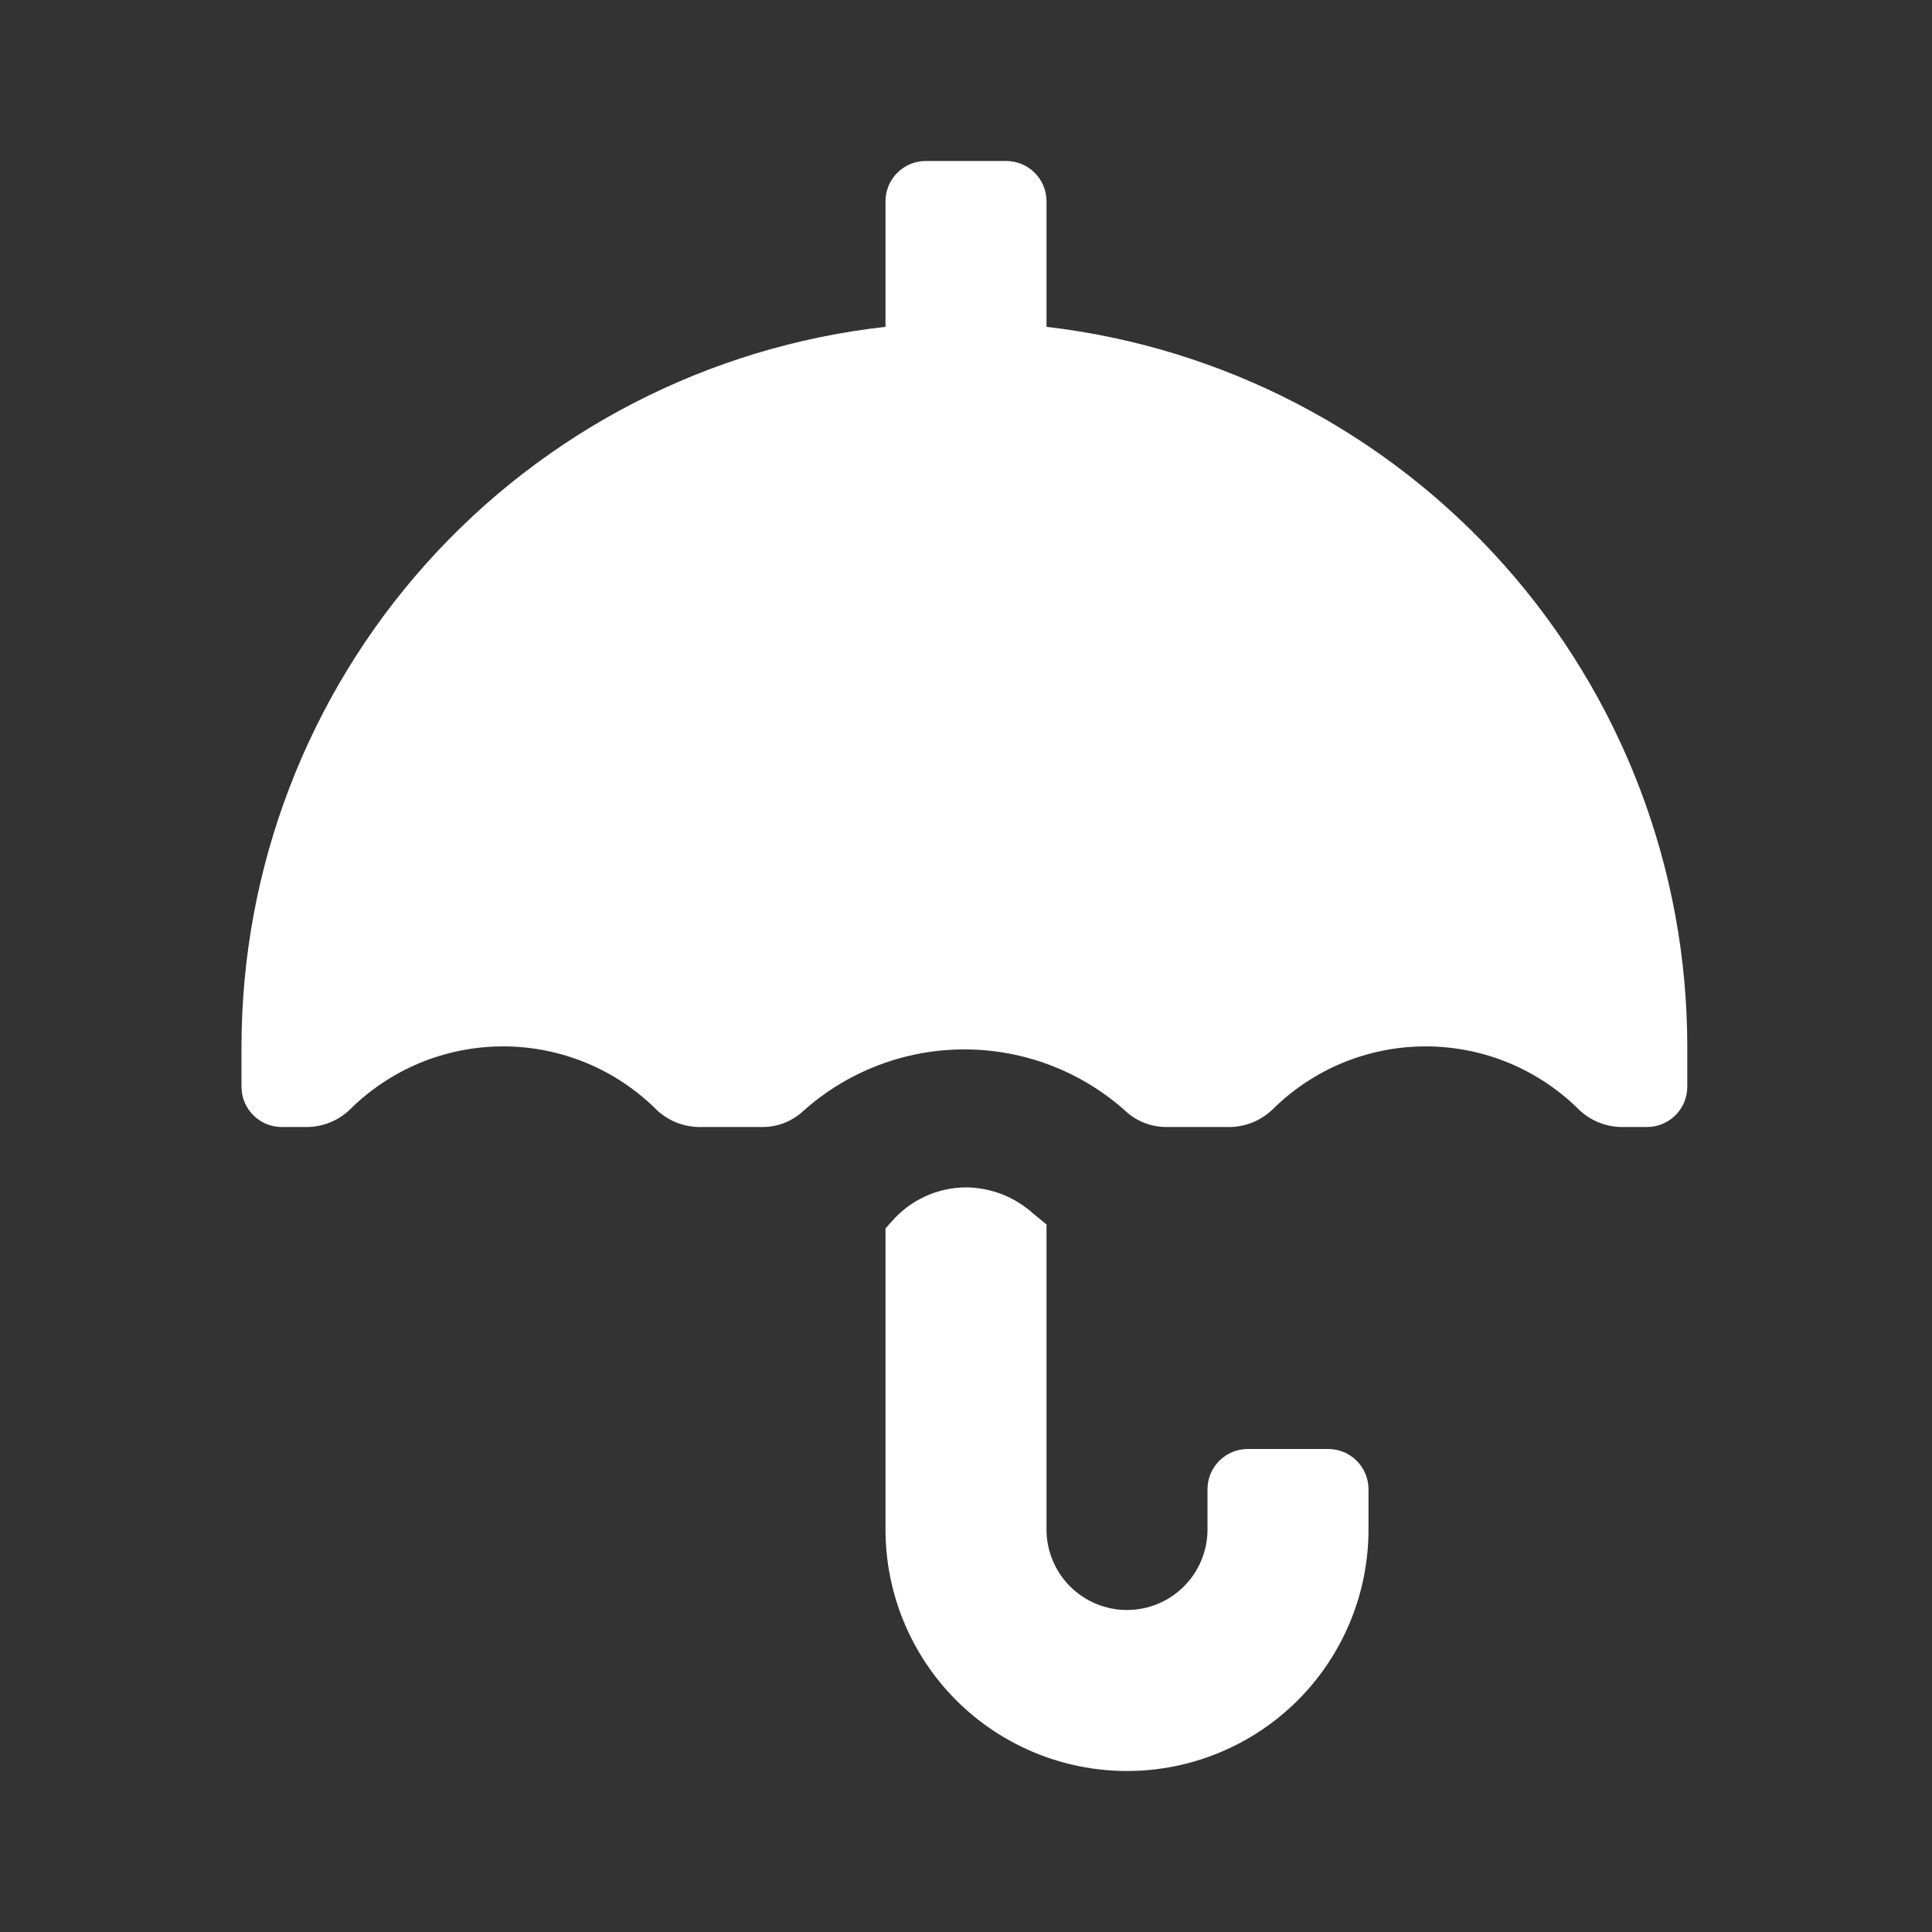 <?xml version="1.0" encoding="UTF-8"?> <svg xmlns="http://www.w3.org/2000/svg" width="48" height="48" viewBox="0 0 48 48" fill="none"><rect x="0" y="0" width="48" height="48" fill="#333333" stroke="none"/><path d="M34 37V38C34 39.591 33.368 41.117 32.243 42.243C31.117 43.368 29.591 44 28 44C26.409 44 24.883 43.368 23.757 42.243C22.632 41.117 22 39.591 22 38V30.52L22.16 30.34C22.39 30.078 22.672 29.867 22.99 29.722C23.307 29.577 23.651 29.502 24 29.5C24.622 29.505 25.221 29.74 25.68 30.16L26 30.42V38C26 38.53 26.211 39.039 26.586 39.414C26.961 39.789 27.47 40 28 40C28.53 40 29.039 39.789 29.414 39.414C29.789 39.039 30 38.53 30 38V37C30 36.735 30.105 36.48 30.293 36.293C30.48 36.105 30.735 36 31 36H33C33.265 36 33.52 36.105 33.707 36.293C33.895 36.48 34 36.735 34 37ZM26 8.12V5C26 4.735 25.895 4.48 25.707 4.293C25.52 4.105 25.265 4 25 4H23C22.735 4 22.48 4.105 22.293 4.293C22.105 4.48 22 4.735 22 5V8.12C17.601 8.612 13.538 10.707 10.586 14.005C7.635 17.304 6.002 21.574 6 26V27C6 27.265 6.105 27.52 6.293 27.707C6.48 27.895 6.735 28 7 28H7.64C8.027 27.994 8.397 27.844 8.68 27.58C9.181 27.078 9.777 26.68 10.432 26.408C11.088 26.137 11.79 25.997 12.5 25.997C13.21 25.997 13.912 26.137 14.568 26.408C15.223 26.68 15.819 27.078 16.32 27.58C16.603 27.844 16.973 27.994 17.36 28H18.94C19.319 28.002 19.684 27.859 19.96 27.6C21.06 26.616 22.484 26.072 23.96 26.072C25.436 26.072 26.86 26.616 27.96 27.6C28.236 27.859 28.601 28.002 28.98 28H30.56C30.947 27.994 31.317 27.844 31.6 27.58C32.102 27.078 32.697 26.68 33.352 26.408C34.008 26.137 34.711 25.997 35.42 25.997C36.13 25.997 36.832 26.137 37.488 26.408C38.143 26.68 38.739 27.078 39.24 27.58C39.523 27.844 39.893 27.994 40.28 28H40.92C41.185 28 41.44 27.895 41.627 27.707C41.815 27.52 41.92 27.265 41.92 27V26C41.92 21.586 40.298 17.326 37.363 14.03C34.428 10.733 30.384 8.63 26 8.12Z" fill="white"></path></svg> 